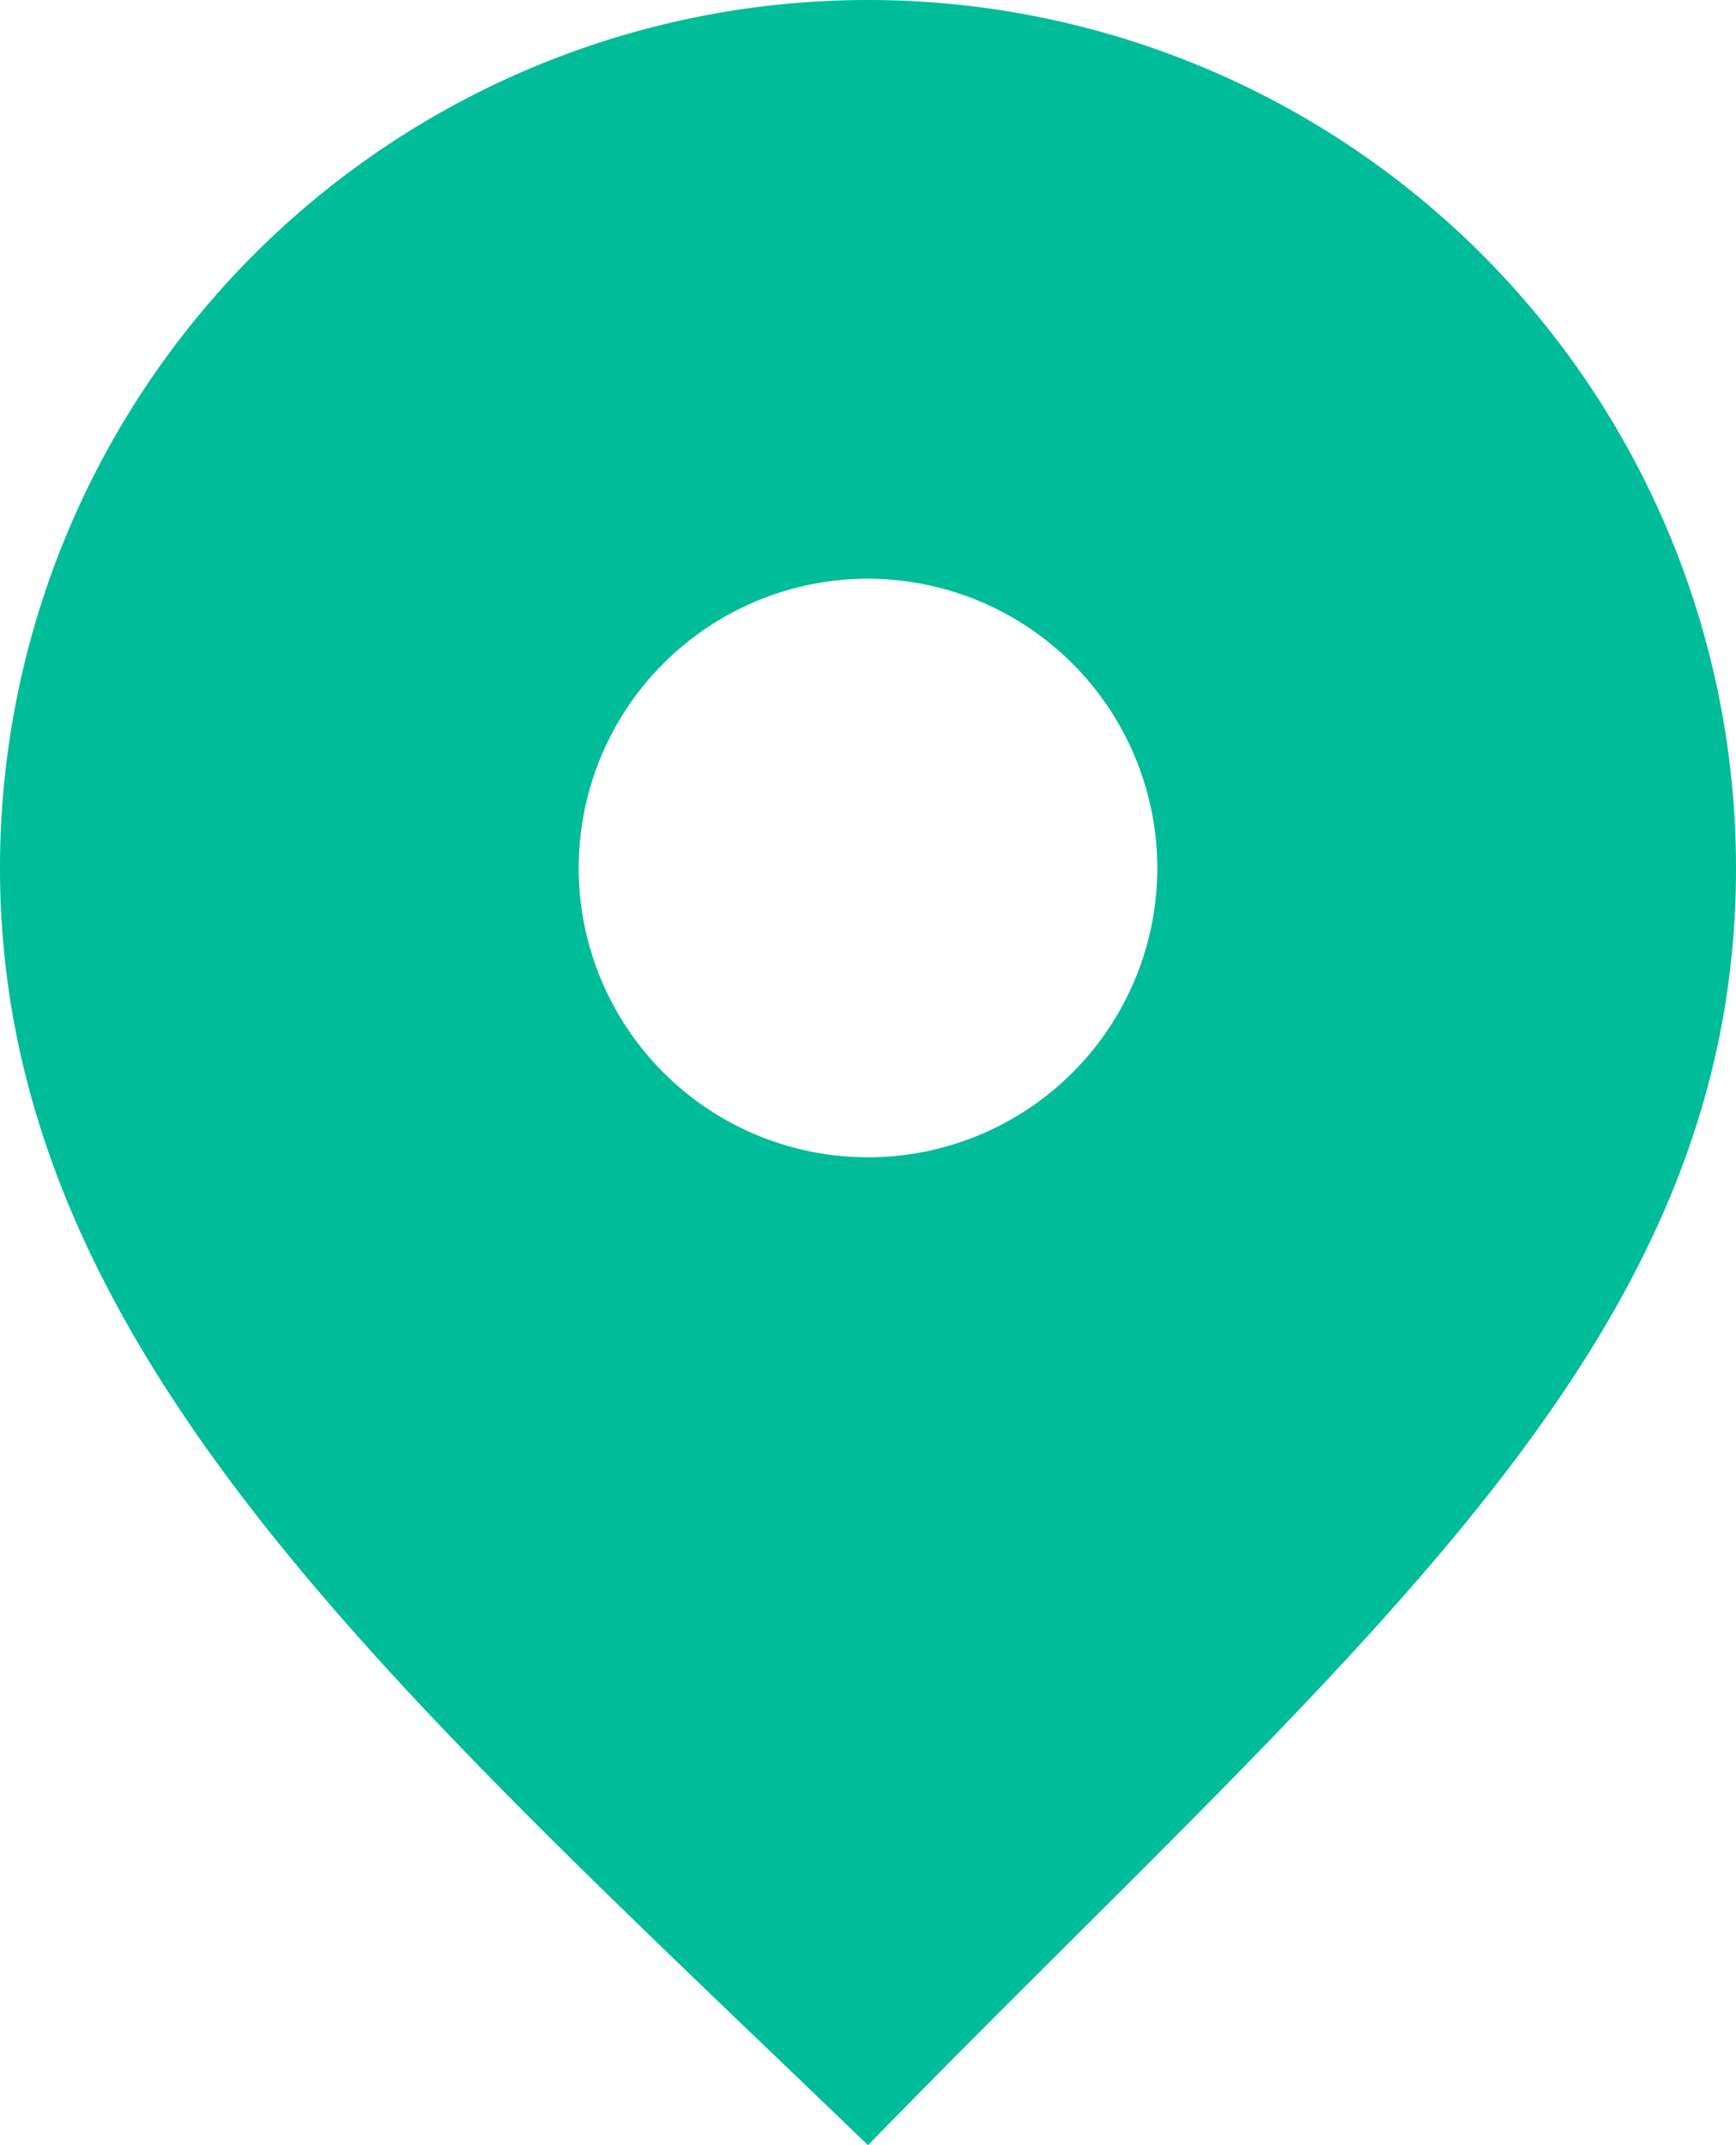 <svg xmlns="http://www.w3.org/2000/svg" width="14" height="17.298" viewBox="0 0 14 17.298">
  <path id="Exclusion_1" data-name="Exclusion 1" d="M7,17.3H7q-.408-.393-.805-.773C2.733,13.209,0,10.59,0,7A7,7,0,0,1,14,7c0,3.307-2.243,5.541-5.346,8.634C8.123,16.163,7.573,16.711,7,17.3ZM7,4.667A2.333,2.333,0,1,0,9.333,7,2.336,2.336,0,0,0,7,4.667Z" transform="translate(0 0)" fill="#00bc99"/>
</svg>

